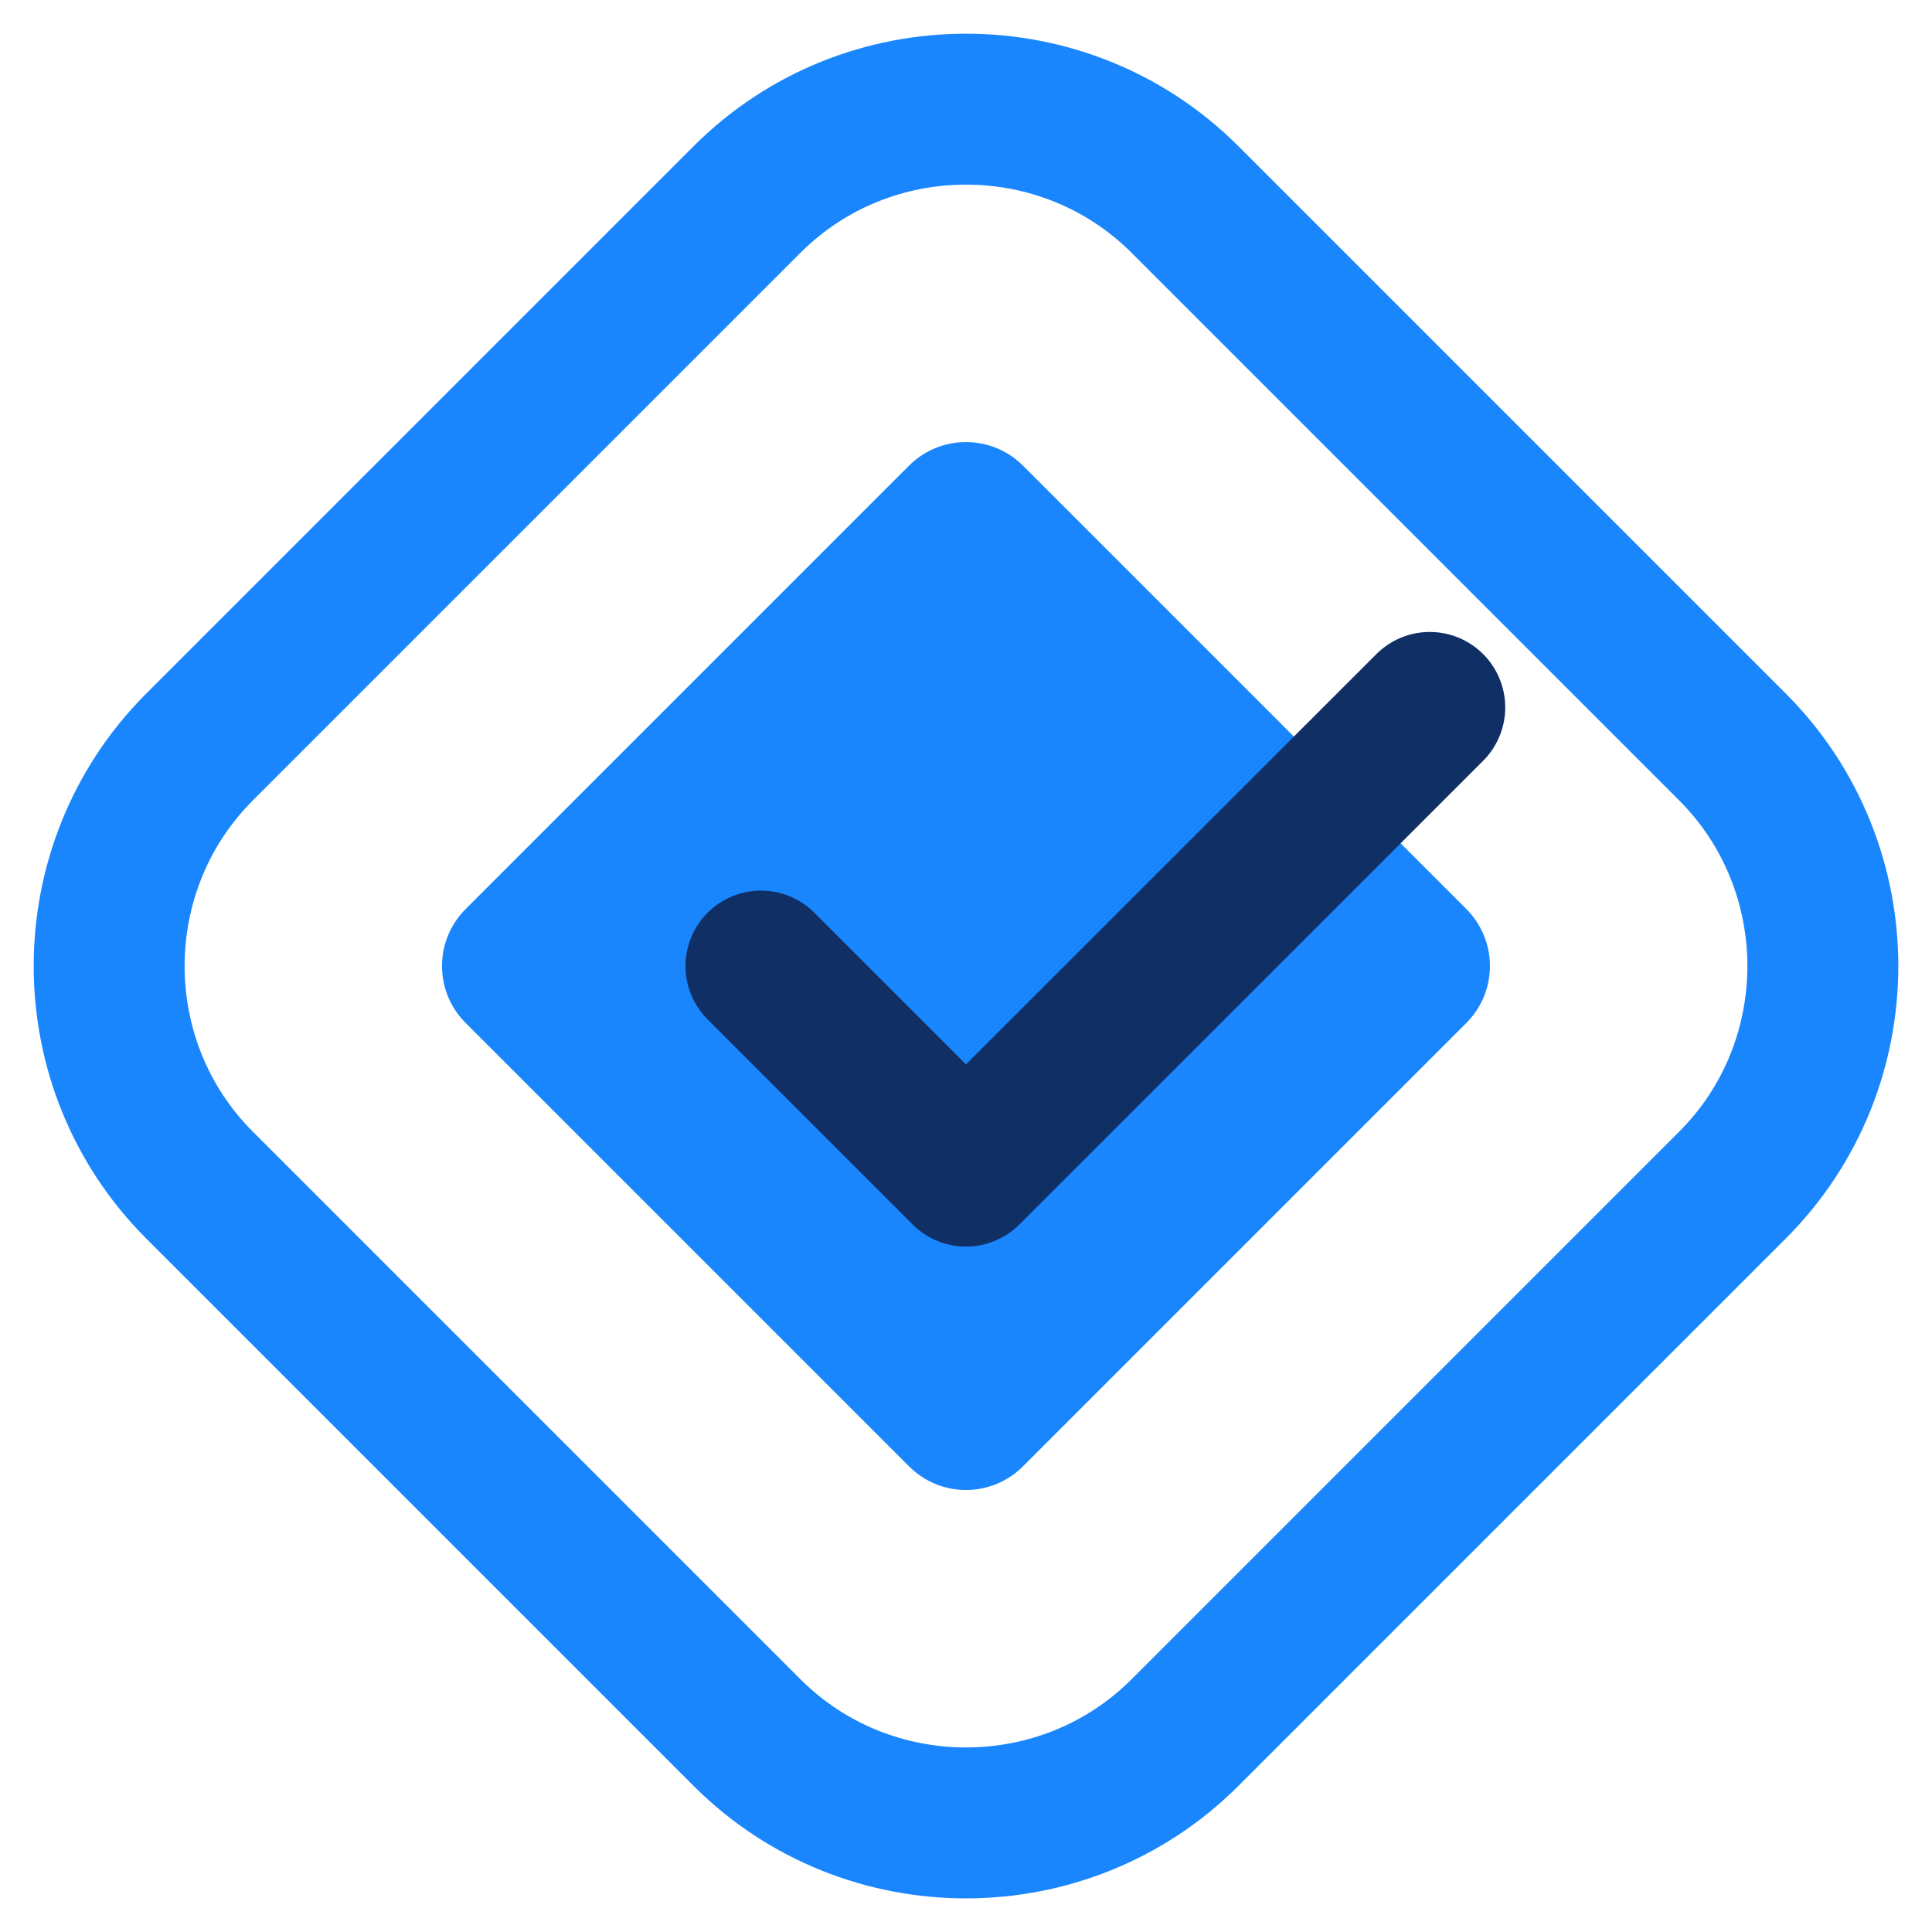 <svg width="24" height="24" viewBox="0 0 24 24" fill="none" xmlns="http://www.w3.org/2000/svg">
<g clip-path="url(#clip0_793_2862)">
<path d="M11.293 5.784L5.784 11.293C5.393 11.684 5.393 12.317 5.784 12.707L11.293 18.216C11.683 18.607 12.316 18.607 12.707 18.216L18.216 12.707C18.606 12.317 18.606 11.684 18.216 11.293L12.707 5.784C12.316 5.394 11.683 5.394 11.293 5.784Z" fill="#1A86FE"/>
<path fill-rule="evenodd" clip-rule="evenodd" d="M2.478 9.28L9.28 2.478C10.776 0.982 13.224 0.982 14.72 2.478L21.522 9.28C23.018 10.777 23.018 13.225 21.522 14.721L14.72 21.523C13.224 23.019 10.776 23.019 9.28 21.523L2.478 14.721C0.982 13.225 0.982 10.777 2.478 9.28Z" stroke="#1A86FE" stroke-width="1.875" stroke-miterlimit="22.926" stroke-linecap="round" stroke-linejoin="round"/>
<path d="M17.761 8.788L12 14.548L9.453 12.001" stroke="#0F2F65" stroke-width="1.875" stroke-miterlimit="22.926" stroke-linecap="round" stroke-linejoin="round"/>
</g>
<defs>
<clipPath id="clip0_793_2862">
<rect width="24" height="24" fill="white"/>
</clipPath>
</defs>
</svg>
